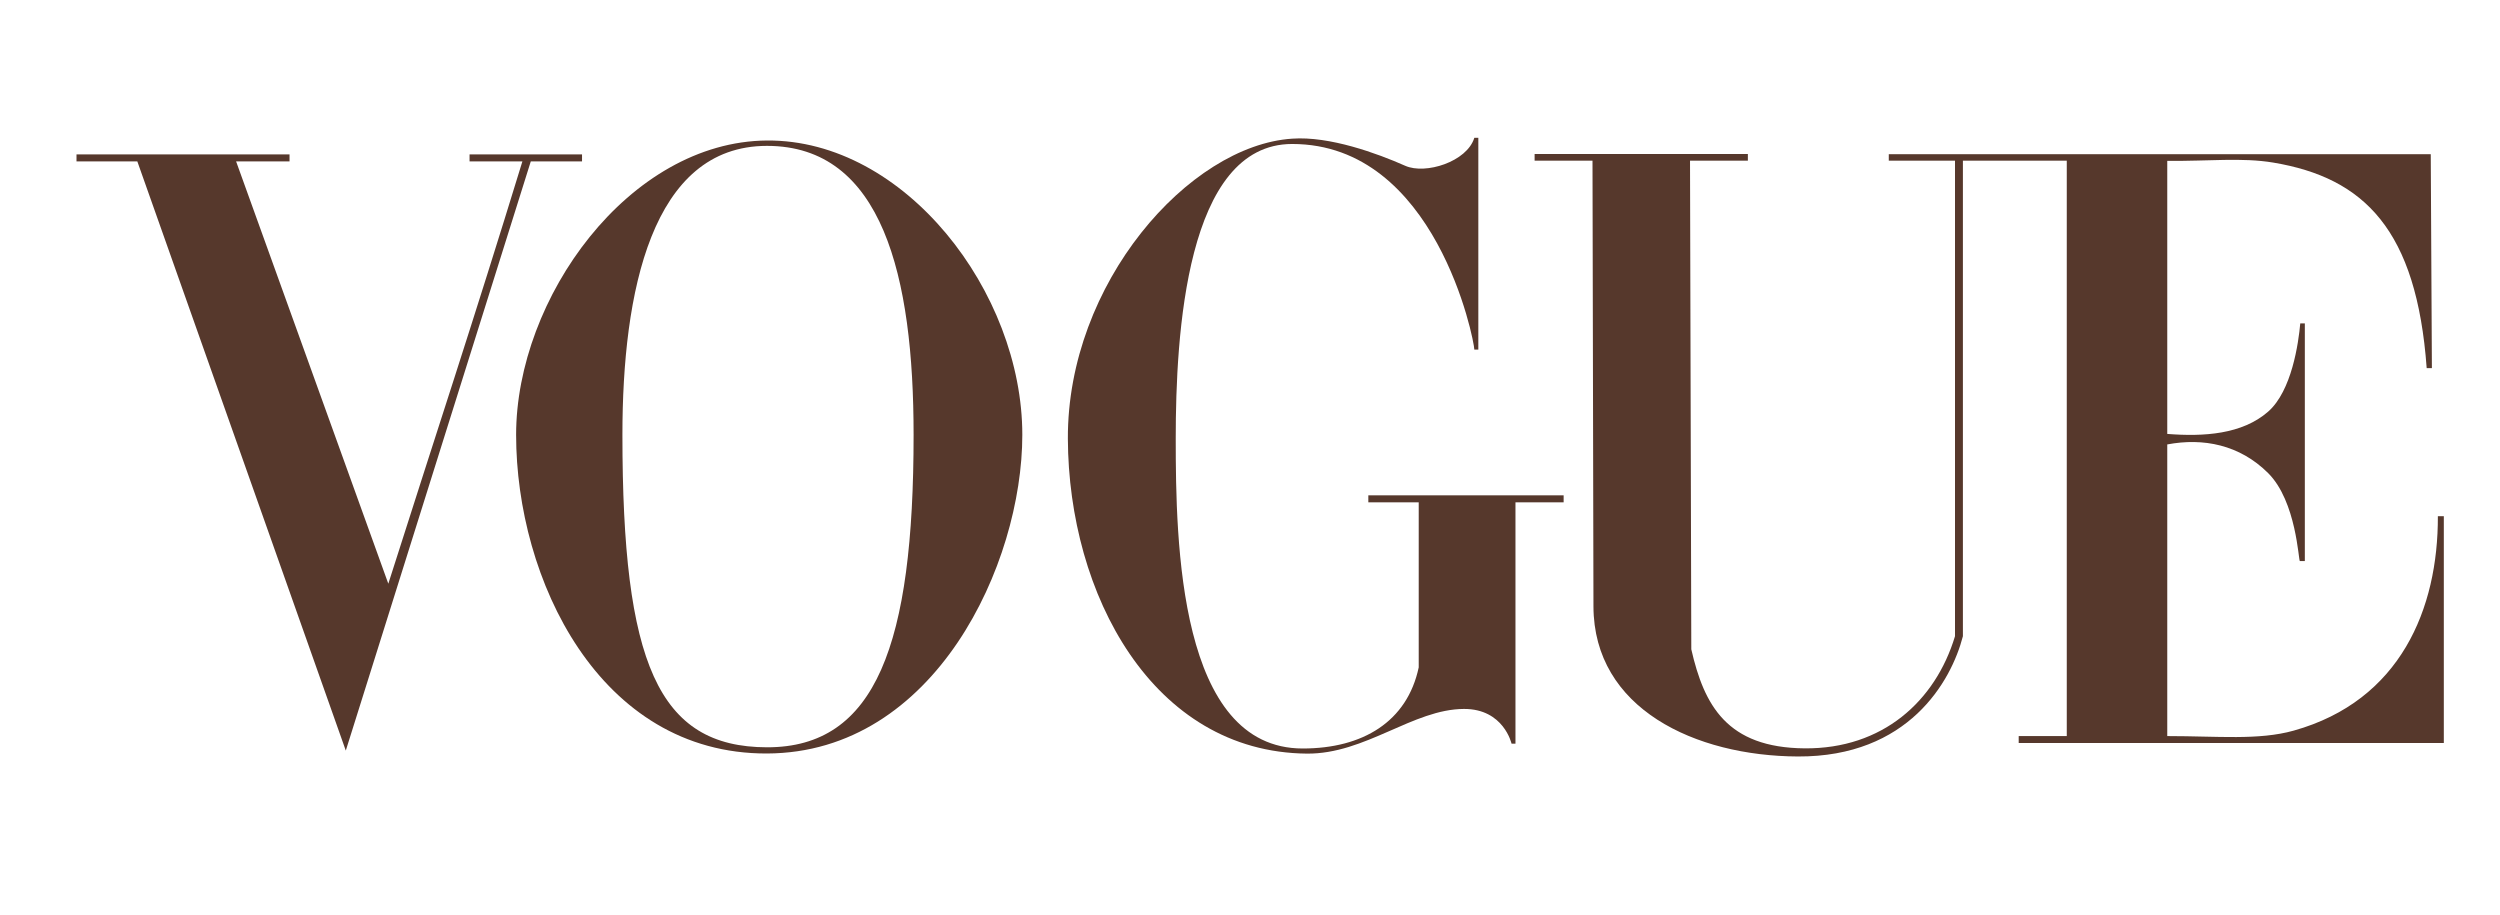 <svg xmlns="http://www.w3.org/2000/svg" fill="none" viewBox="0 0 123 45" height="45" width="123">
<g clip-path="url(#clip0_1163_1966)">
<path fill="#56382C" d="M37.734 6.913C30.946 6.963 25.393 14.671 25.393 21.394C25.393 28.469 29.463 37.1 37.734 37.072C46.005 37.044 50.298 27.752 50.298 21.394C50.298 14.371 44.523 6.864 37.734 6.913ZM37.734 7.177C43.416 7.177 44.949 13.588 44.949 21.394C44.949 31.695 43.1 36.776 37.734 36.767C32.369 36.757 30.623 32.598 30.623 21.394C30.623 14.376 32.053 7.177 37.734 7.177Z"></path>
<path fill="#56382C" d="M52.539 21.584C52.509 13.934 58.502 7.158 63.575 6.822C65.407 6.689 67.763 7.546 69.138 8.157C70.136 8.6 72.175 7.958 72.537 6.781H72.734V17.202H72.537C72.537 16.757 70.648 7.084 63.575 7.084C58.35 7.084 57.846 16.469 57.846 21.584C57.846 26.7 57.998 36.826 64.094 36.826C67.048 36.826 69.234 35.506 69.801 32.835V24.715H67.322V24.369H76.931V24.715H74.561V36.587H74.368C74.368 36.587 73.983 34.874 72.027 34.88C69.528 34.887 67.172 37.105 64.299 37.078C56.702 37.007 52.57 29.234 52.539 21.584Z"></path>
<path fill="#56382C" d="M6.756 7.94H3.764V7.596H14.245V7.94H11.616L19.105 28.718C21.447 21.352 23.261 15.907 25.702 7.94H23.102V7.596H28.636V7.94H26.115L17.013 36.929L6.756 7.94Z"></path>
<path fill="#56382C" d="M78.398 29.832L78.351 7.906H75.503V7.578H85.995V7.906H83.149L83.212 31.946C83.842 34.699 84.963 36.788 88.79 36.819C92.617 36.85 95.219 34.506 96.186 31.302V7.906H92.928L92.928 7.587H119.593L119.649 18.113H119.393C118.898 11.317 116.332 8.749 111.843 7.999C110.298 7.742 108.678 7.933 106.629 7.916V21.349C108.413 21.49 110.313 21.375 111.594 20.251C112.758 19.23 113.087 16.869 113.173 15.91H113.398V27.606H113.154C113.084 27.606 112.99 24.671 111.594 23.278C110.188 21.877 108.398 21.532 106.629 21.866V36.215C109.128 36.215 111.12 36.431 112.849 35.947C118.107 34.474 119.958 29.943 119.943 25.398H120.236V36.555H99.32V36.215H101.685V7.906H96.575V31.302C95.996 33.541 93.88 37.244 88.455 37.219C83.412 37.196 78.409 34.873 78.398 29.832Z"></path>
</g>
<defs>
<clipPath id="clip0_1163_1966">
<rect transform="translate(3 6)" fill="white" height="32" width="118"></rect>
</clipPath>
</defs>
</svg>
